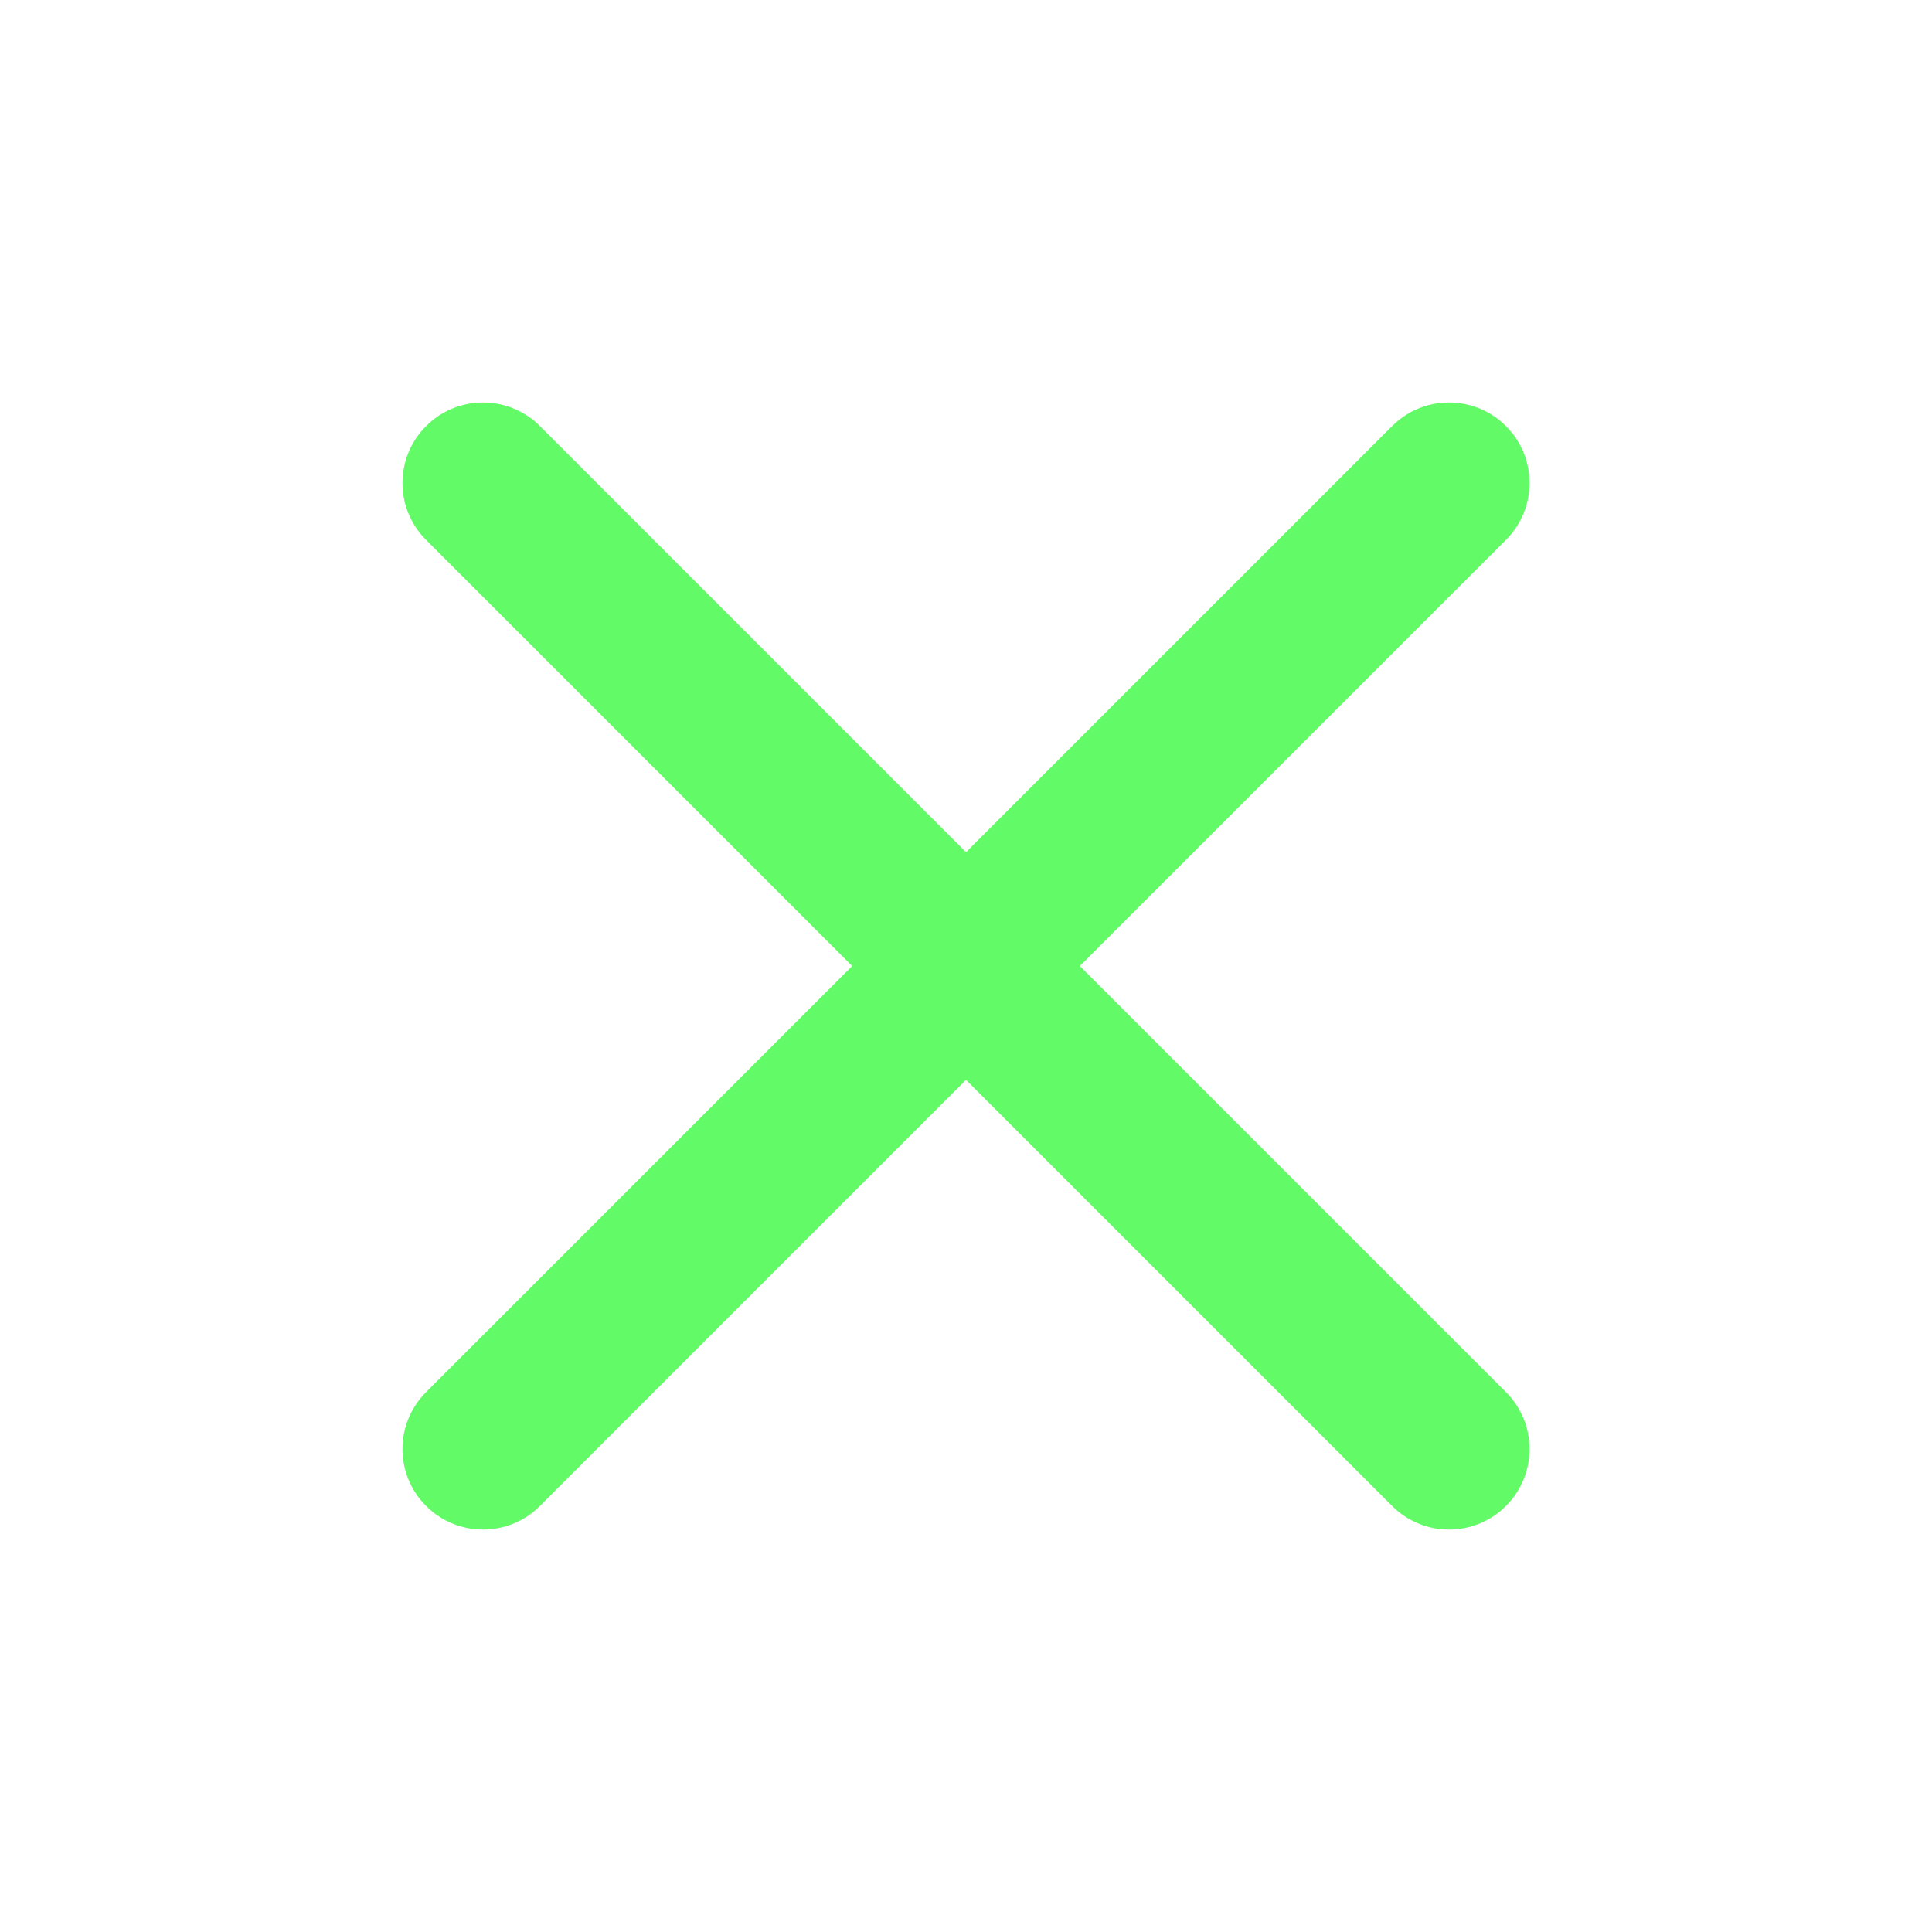 <?xml version="1.0" encoding="UTF-8"?> <svg xmlns="http://www.w3.org/2000/svg" viewBox="0 0 100 100" fill-rule="evenodd"><path d="m27.945 22.055c-1.625-1.629-4.266-1.629-5.891 0-1.629 1.625-1.629 4.266 0 5.891l22.055 22.055-22.055 22.055c-1.629 1.625-1.629 4.266 0 5.891 1.625 1.629 4.266 1.629 5.891 0l22.055-22.055 22.055 22.055c1.625 1.629 4.266 1.629 5.891 0 1.629-1.625 1.629-4.266 0-5.891l-22.055-22.055 22.055-22.055c1.629-1.625 1.629-4.266 0-5.891-1.625-1.629-4.266-1.629-5.891 0l-22.055 22.055z" fill-rule="evenodd" fill="#62fa67"></path></svg> 